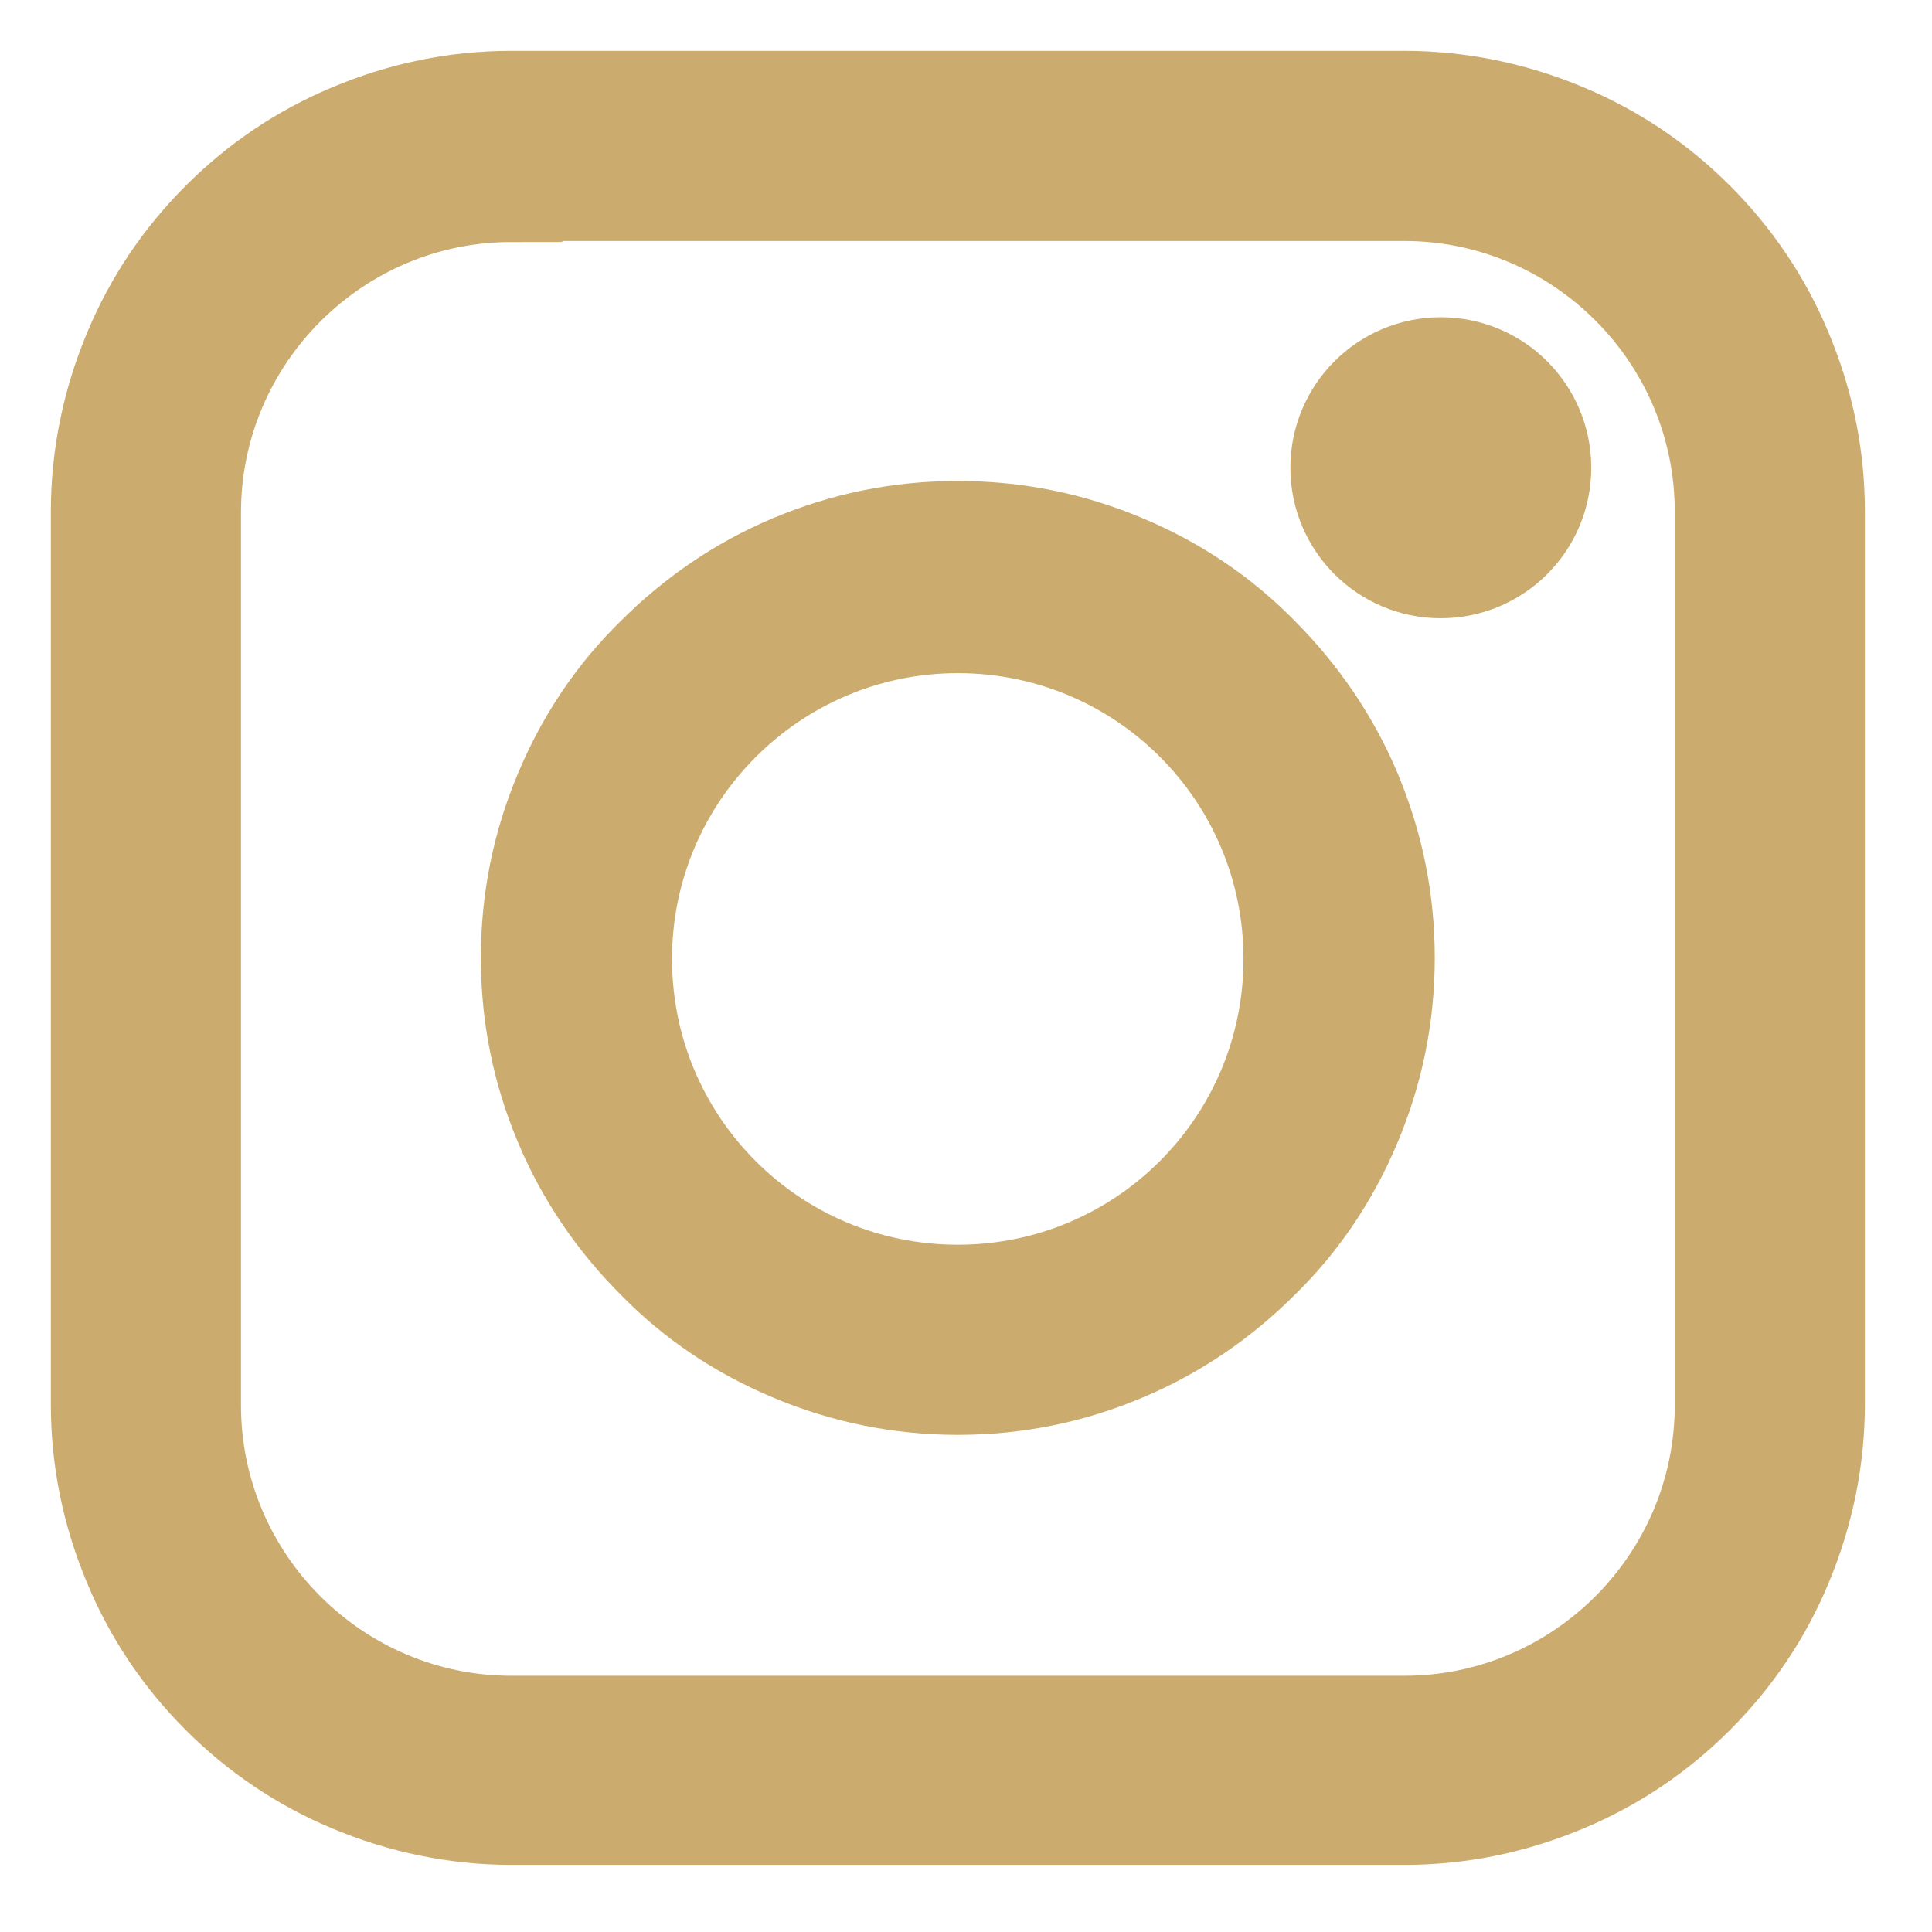 <svg width="19" height="19" viewBox="0 0 19 19" fill="none" xmlns="http://www.w3.org/2000/svg">
<path d="M13.81 17.84H5.03C4.49 17.84 3.96 17.73 3.46 17.52C2.98 17.32 2.55 17.03 2.18 16.66C1.81 16.29 1.52 15.86 1.32 15.38C1.11 14.88 1 14.36 1 13.81V5.03C1 4.49 1.11 3.96 1.32 3.46C1.52 2.98 1.81 2.55 2.18 2.18C2.55 1.81 2.98 1.52 3.46 1.32C3.96 1.11 4.48 1 5.03 1H13.81C14.35 1 14.88 1.11 15.38 1.32C15.86 1.52 16.29 1.81 16.66 2.18C17.03 2.55 17.32 2.98 17.52 3.46C17.73 3.96 17.84 4.48 17.84 5.03V13.81C17.84 14.35 17.73 14.88 17.52 15.38C17.32 15.86 17.03 16.29 16.66 16.66C16.29 17.03 15.86 17.32 15.38 17.52C14.88 17.73 14.36 17.84 13.81 17.84ZM5.03 1.88C3.29 1.88 1.87 3.3 1.87 5.04V13.82C1.87 15.56 3.29 16.98 5.03 16.98H13.81C15.55 16.98 16.97 15.56 16.97 13.82V5.03C16.97 3.29 15.55 1.87 13.81 1.87H5.03V1.88Z" fill="#CCAB6E" stroke="#CCAB6E" stroke-miterlimit="10"/>
<path d="M9.419 13.611C8.859 13.611 8.309 13.501 7.789 13.28C7.289 13.07 6.839 12.771 6.459 12.38C6.079 12.001 5.769 11.55 5.559 11.05C5.339 10.53 5.229 9.99 5.229 9.42C5.229 8.85 5.339 8.31 5.559 7.79C5.769 7.29 6.069 6.84 6.459 6.46C6.839 6.08 7.289 5.77 7.789 5.56C8.309 5.34 8.849 5.23 9.419 5.23C9.989 5.23 10.53 5.34 11.05 5.56C11.55 5.77 11.999 6.07 12.38 6.46C12.759 6.84 13.069 7.29 13.28 7.79C13.499 8.31 13.61 8.85 13.61 9.42C13.61 9.99 13.499 10.53 13.28 11.05C13.069 11.55 12.77 12.001 12.38 12.38C11.999 12.761 11.55 13.07 11.05 13.28C10.53 13.501 9.989 13.611 9.419 13.611ZM9.419 6.12C7.599 6.12 6.109 7.6 6.109 9.43C6.109 11.261 7.589 12.741 9.419 12.741C11.249 12.741 12.729 11.261 12.729 9.43C12.729 7.6 11.249 6.12 9.419 6.12Z" fill="#CCAB6E" stroke="#CCAB6E" stroke-miterlimit="10"/>
<path d="M14.169 5.58C14.711 5.58 15.149 5.141 15.149 4.6C15.149 4.059 14.711 3.62 14.169 3.62C13.628 3.62 13.19 4.059 13.19 4.6C13.19 5.141 13.628 5.58 14.169 5.58Z" fill="#CCAB6E" stroke="#CCAB6E" stroke-miterlimit="10"/>
</svg>
